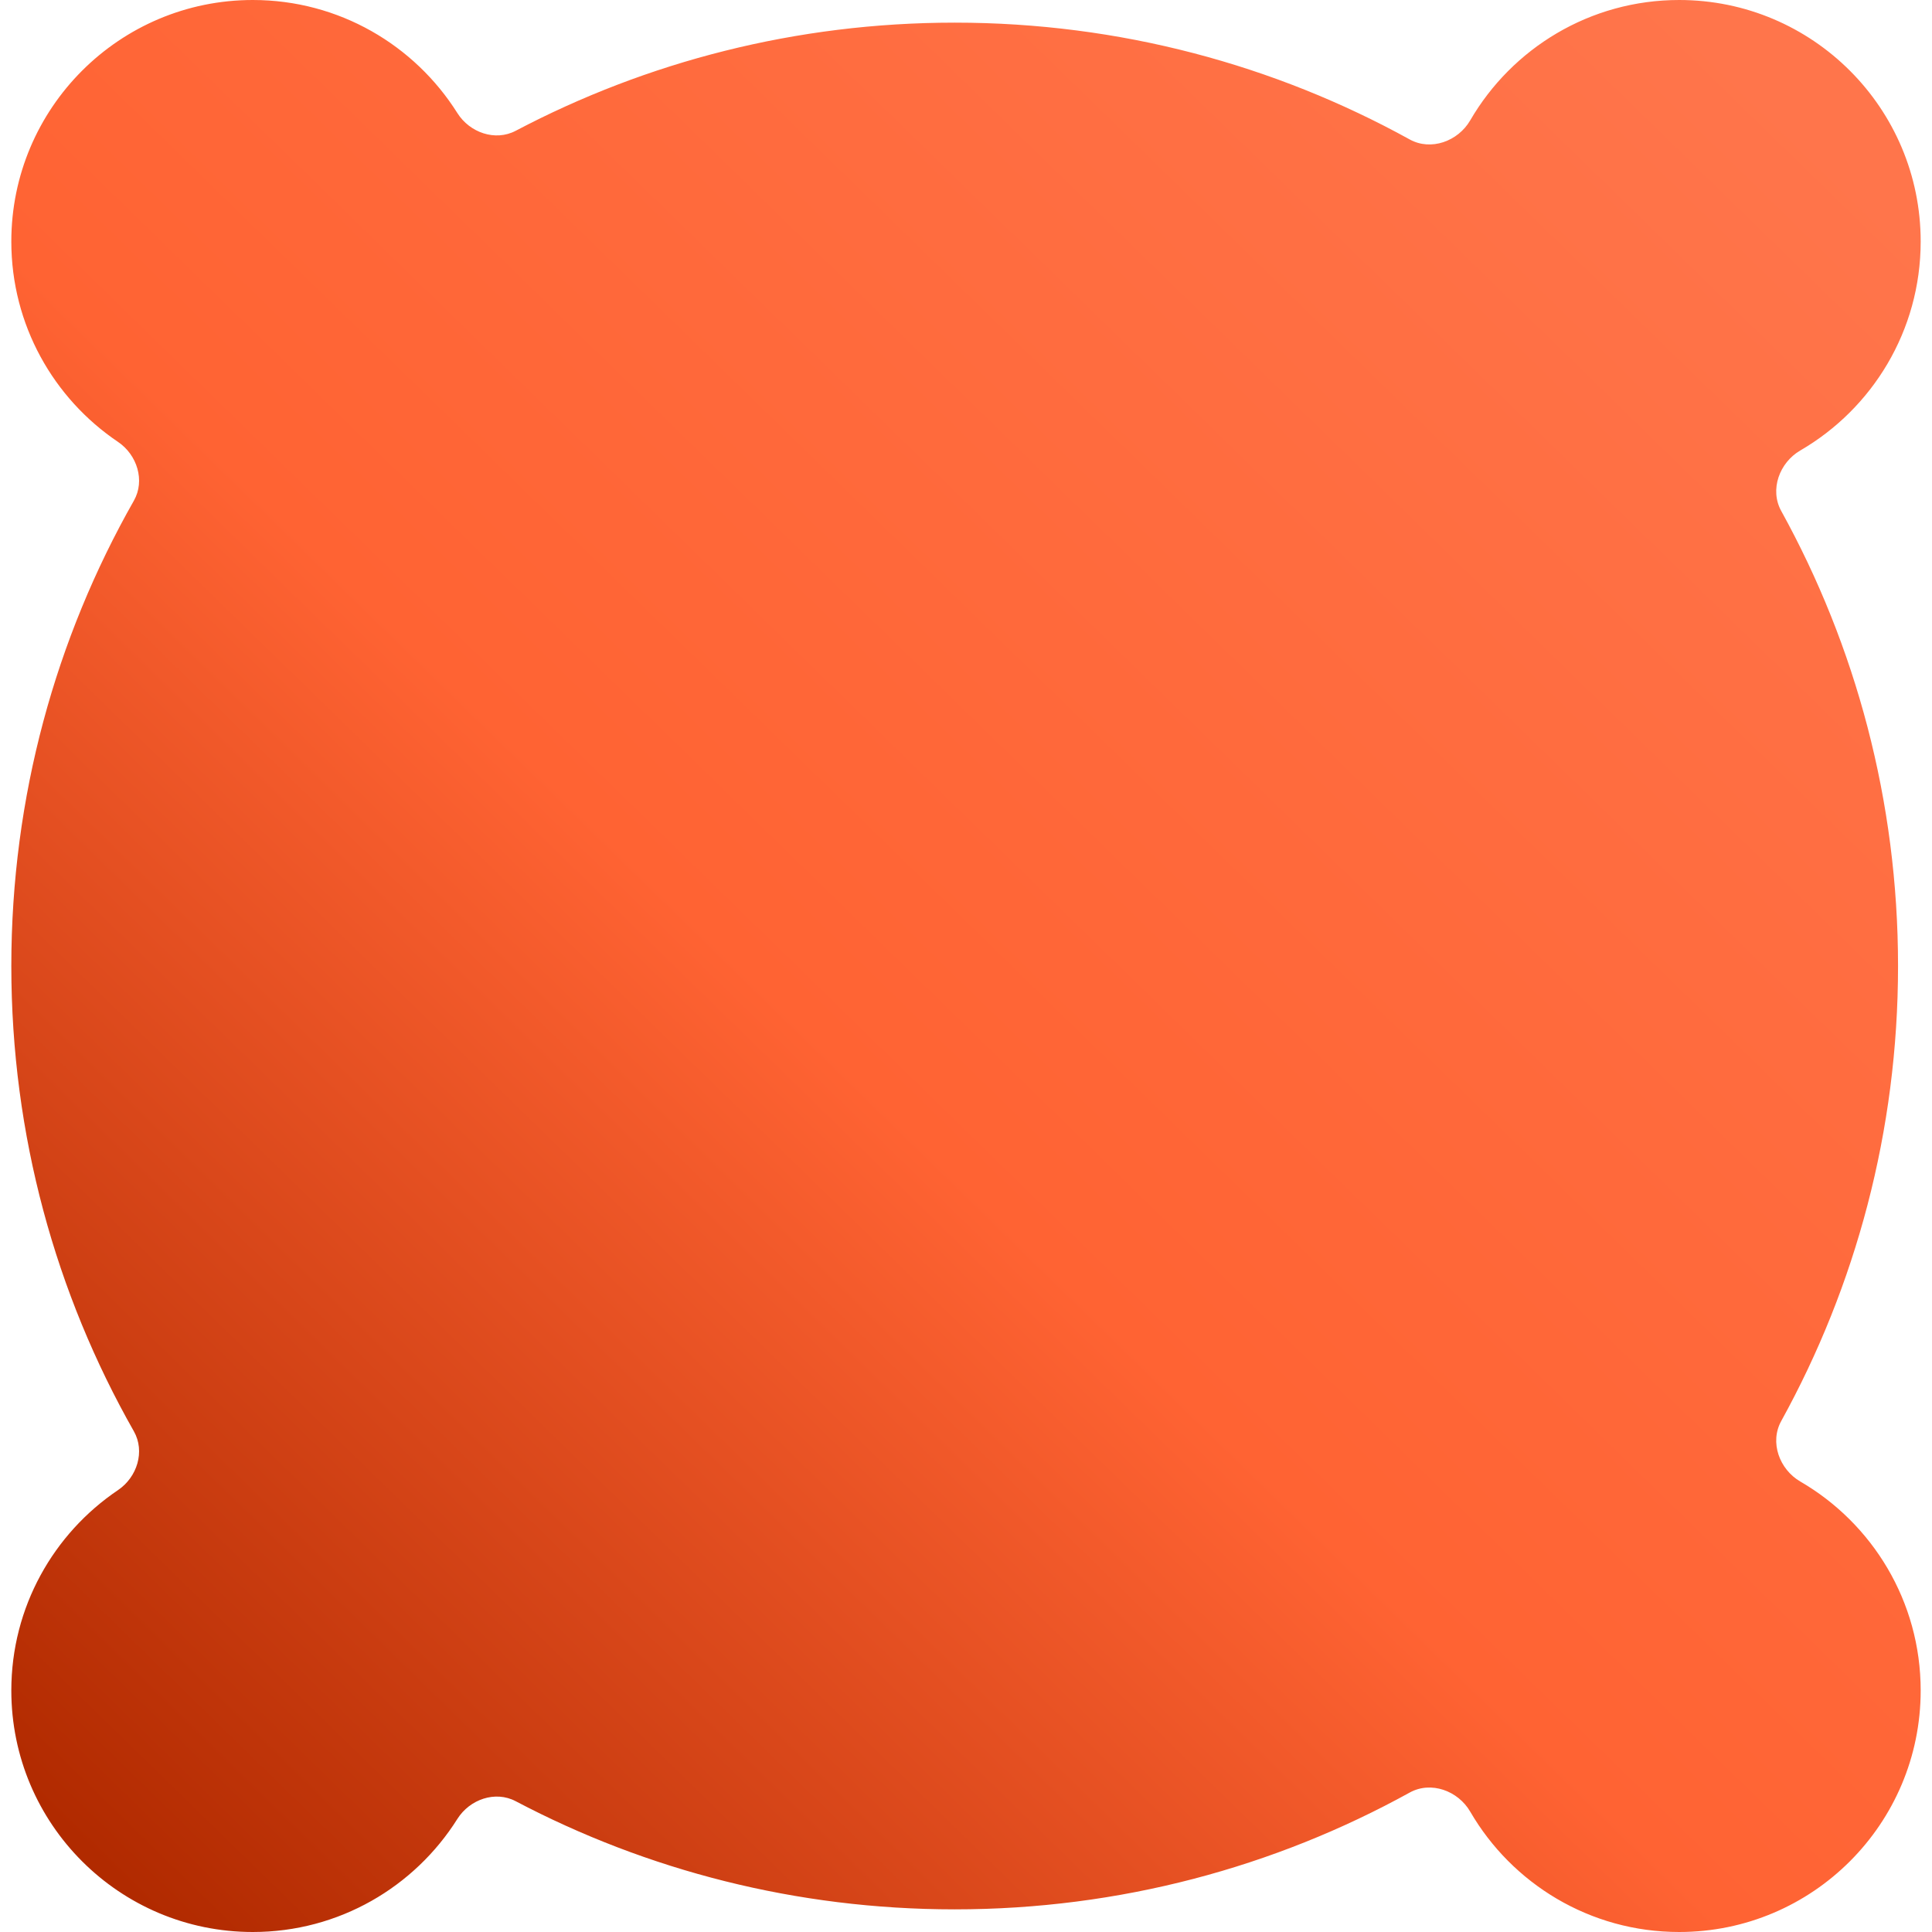 <svg xmlns="http://www.w3.org/2000/svg" width="512" height="512" fill="none"><path fill="url(#a)" d="M445 0c35.346 0 64 28.654 64 64 0 23.645-12.823 44.295-31.894 55.376-5.555 3.227-8.168 10.405-5.064 16.03C491.771 171.165 503 212.271 503 256s-11.229 84.834-30.958 120.593c-3.104 5.625-.491 12.803 5.064 16.03C496.177 403.704 509 424.355 509 448c0 35.346-28.654 64-64 64-23.645 0-44.296-12.823-55.377-31.894-3.227-5.555-10.405-8.168-16.03-5.064C337.834 494.771 296.729 506 253 506c-42.005 0-81.59-10.36-116.34-28.664-5.422-2.856-12.192-.482-15.456 4.705C109.877 500.039 89.836 512 67 512c-35.346 0-64-28.654-64-64 0-22.111 11.213-41.604 28.262-53.101 5.08-3.426 7.238-10.268 4.211-15.596C14.803 342.917 3 300.837 3 256s11.804-86.918 32.473-123.304c3.027-5.328.87-12.17-4.21-15.596C14.212 105.603 3 86.11 3 64 3 28.654 31.654 0 67 0c22.836 0 42.877 11.96 54.204 29.959 3.264 5.186 10.034 7.56 15.456 4.704C171.41 16.36 210.995 6 253 6c43.729 0 84.835 11.228 120.593 30.958 5.625 3.103 12.803.49 16.031-5.064C400.705 12.823 421.355 0 445 0Z"/><defs><linearGradient id="a" x1="469.941" x2="18.319" y1="22.561" y2="485.648" gradientUnits="userSpaceOnUse"><stop stop-color="#FF754B"/><stop offset=".553" stop-color="#FF6333"/><stop offset="1" stop-color="#B12A00"/></linearGradient></defs></svg>